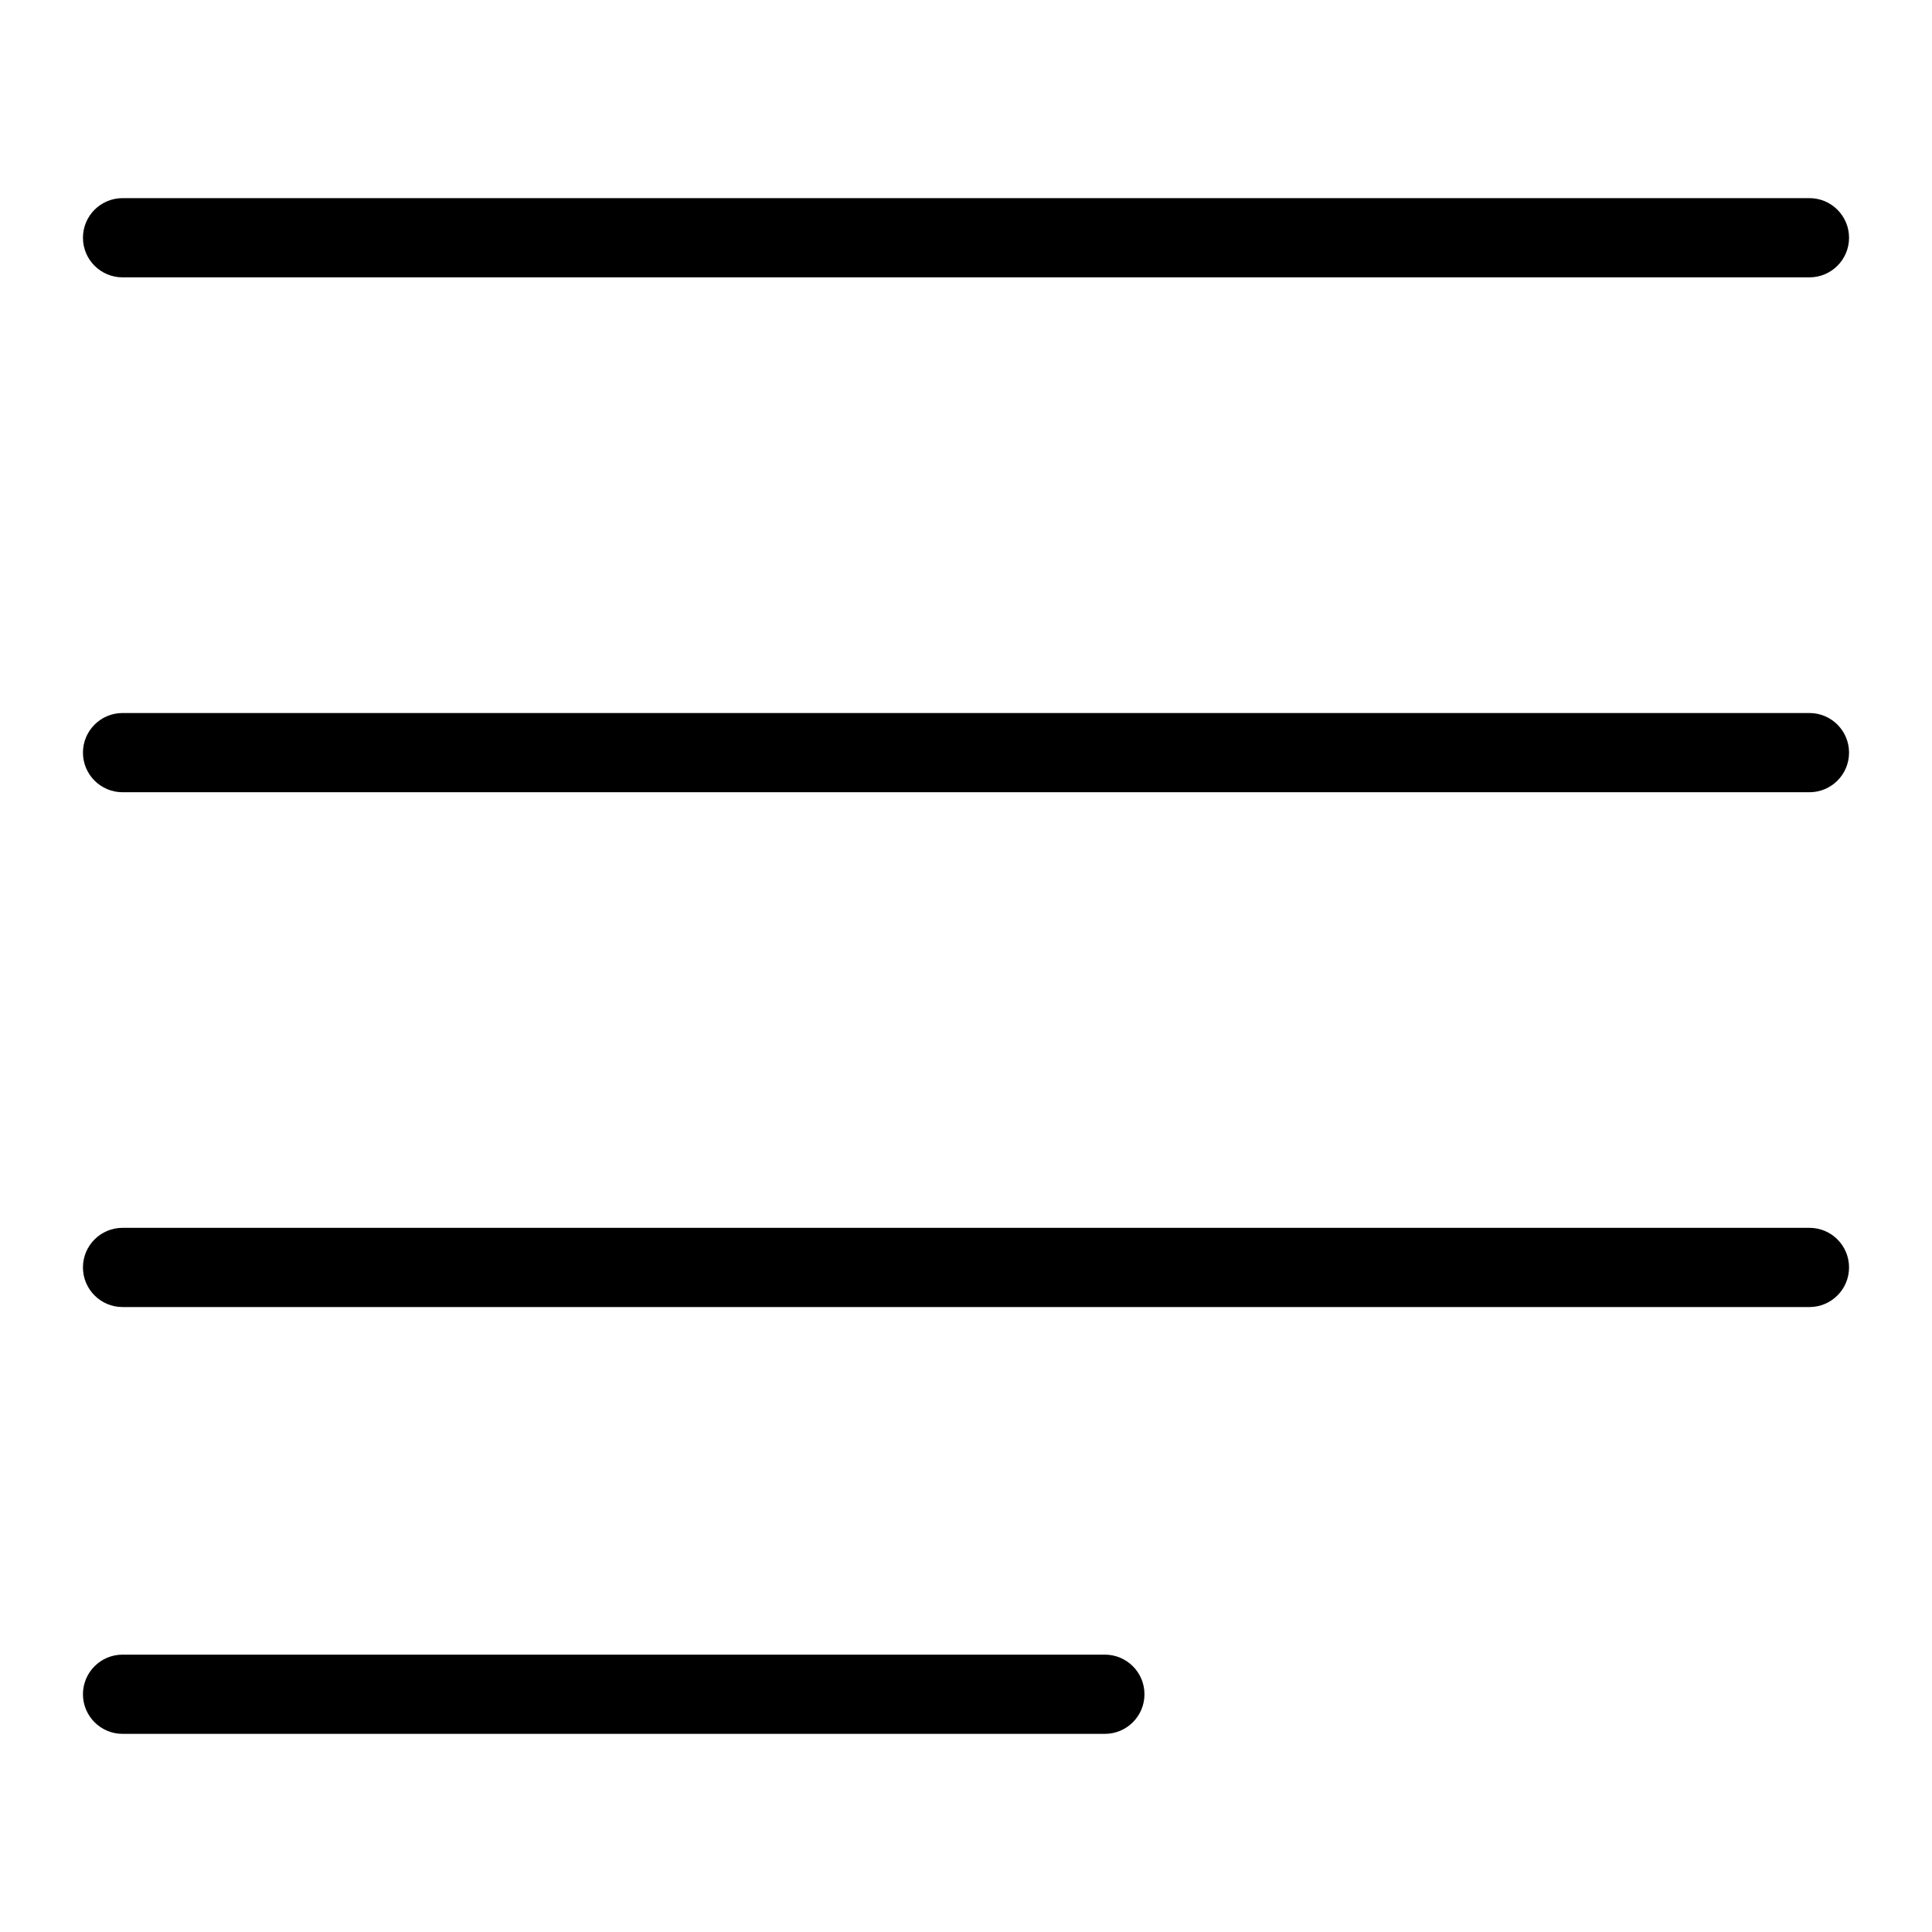 <?xml version="1.0" encoding="UTF-8"?>
<!-- Uploaded to: ICON Repo, www.svgrepo.com, Generator: ICON Repo Mixer Tools -->
<svg fill="#000000" width="800px" height="800px" version="1.1" viewBox="144 144 512 512" xmlns="http://www.w3.org/2000/svg">
 <g>
  <path d="m623.52 217.5h-447.04c-5.797 0-10.496-4.699-10.496-10.496s4.699-10.496 10.496-10.496h447.04c5.797 0 10.496 4.699 10.496 10.496s-4.699 10.496-10.496 10.496z"/>
  <path d="m623.52 353.95h-447.04c-5.797 0-10.496-4.699-10.496-10.496s4.699-10.496 10.496-10.496h447.04c5.797 0 10.496 4.699 10.496 10.496s-4.699 10.496-10.496 10.496z"/>
  <path d="m623.52 490.38h-447.04c-5.797 0-10.496-4.699-10.496-10.496s4.699-10.496 10.496-10.496h447.04c5.797 0 10.496 4.699 10.496 10.496s-4.699 10.496-10.496 10.496z"/>
  <path d="m436.8 603.49h-260.32c-5.797 0-10.496-4.699-10.496-10.496s4.699-10.496 10.496-10.496h260.32c5.797 0 10.496 4.699 10.496 10.496s-4.699 10.496-10.496 10.496z"/>
 </g>
</svg>